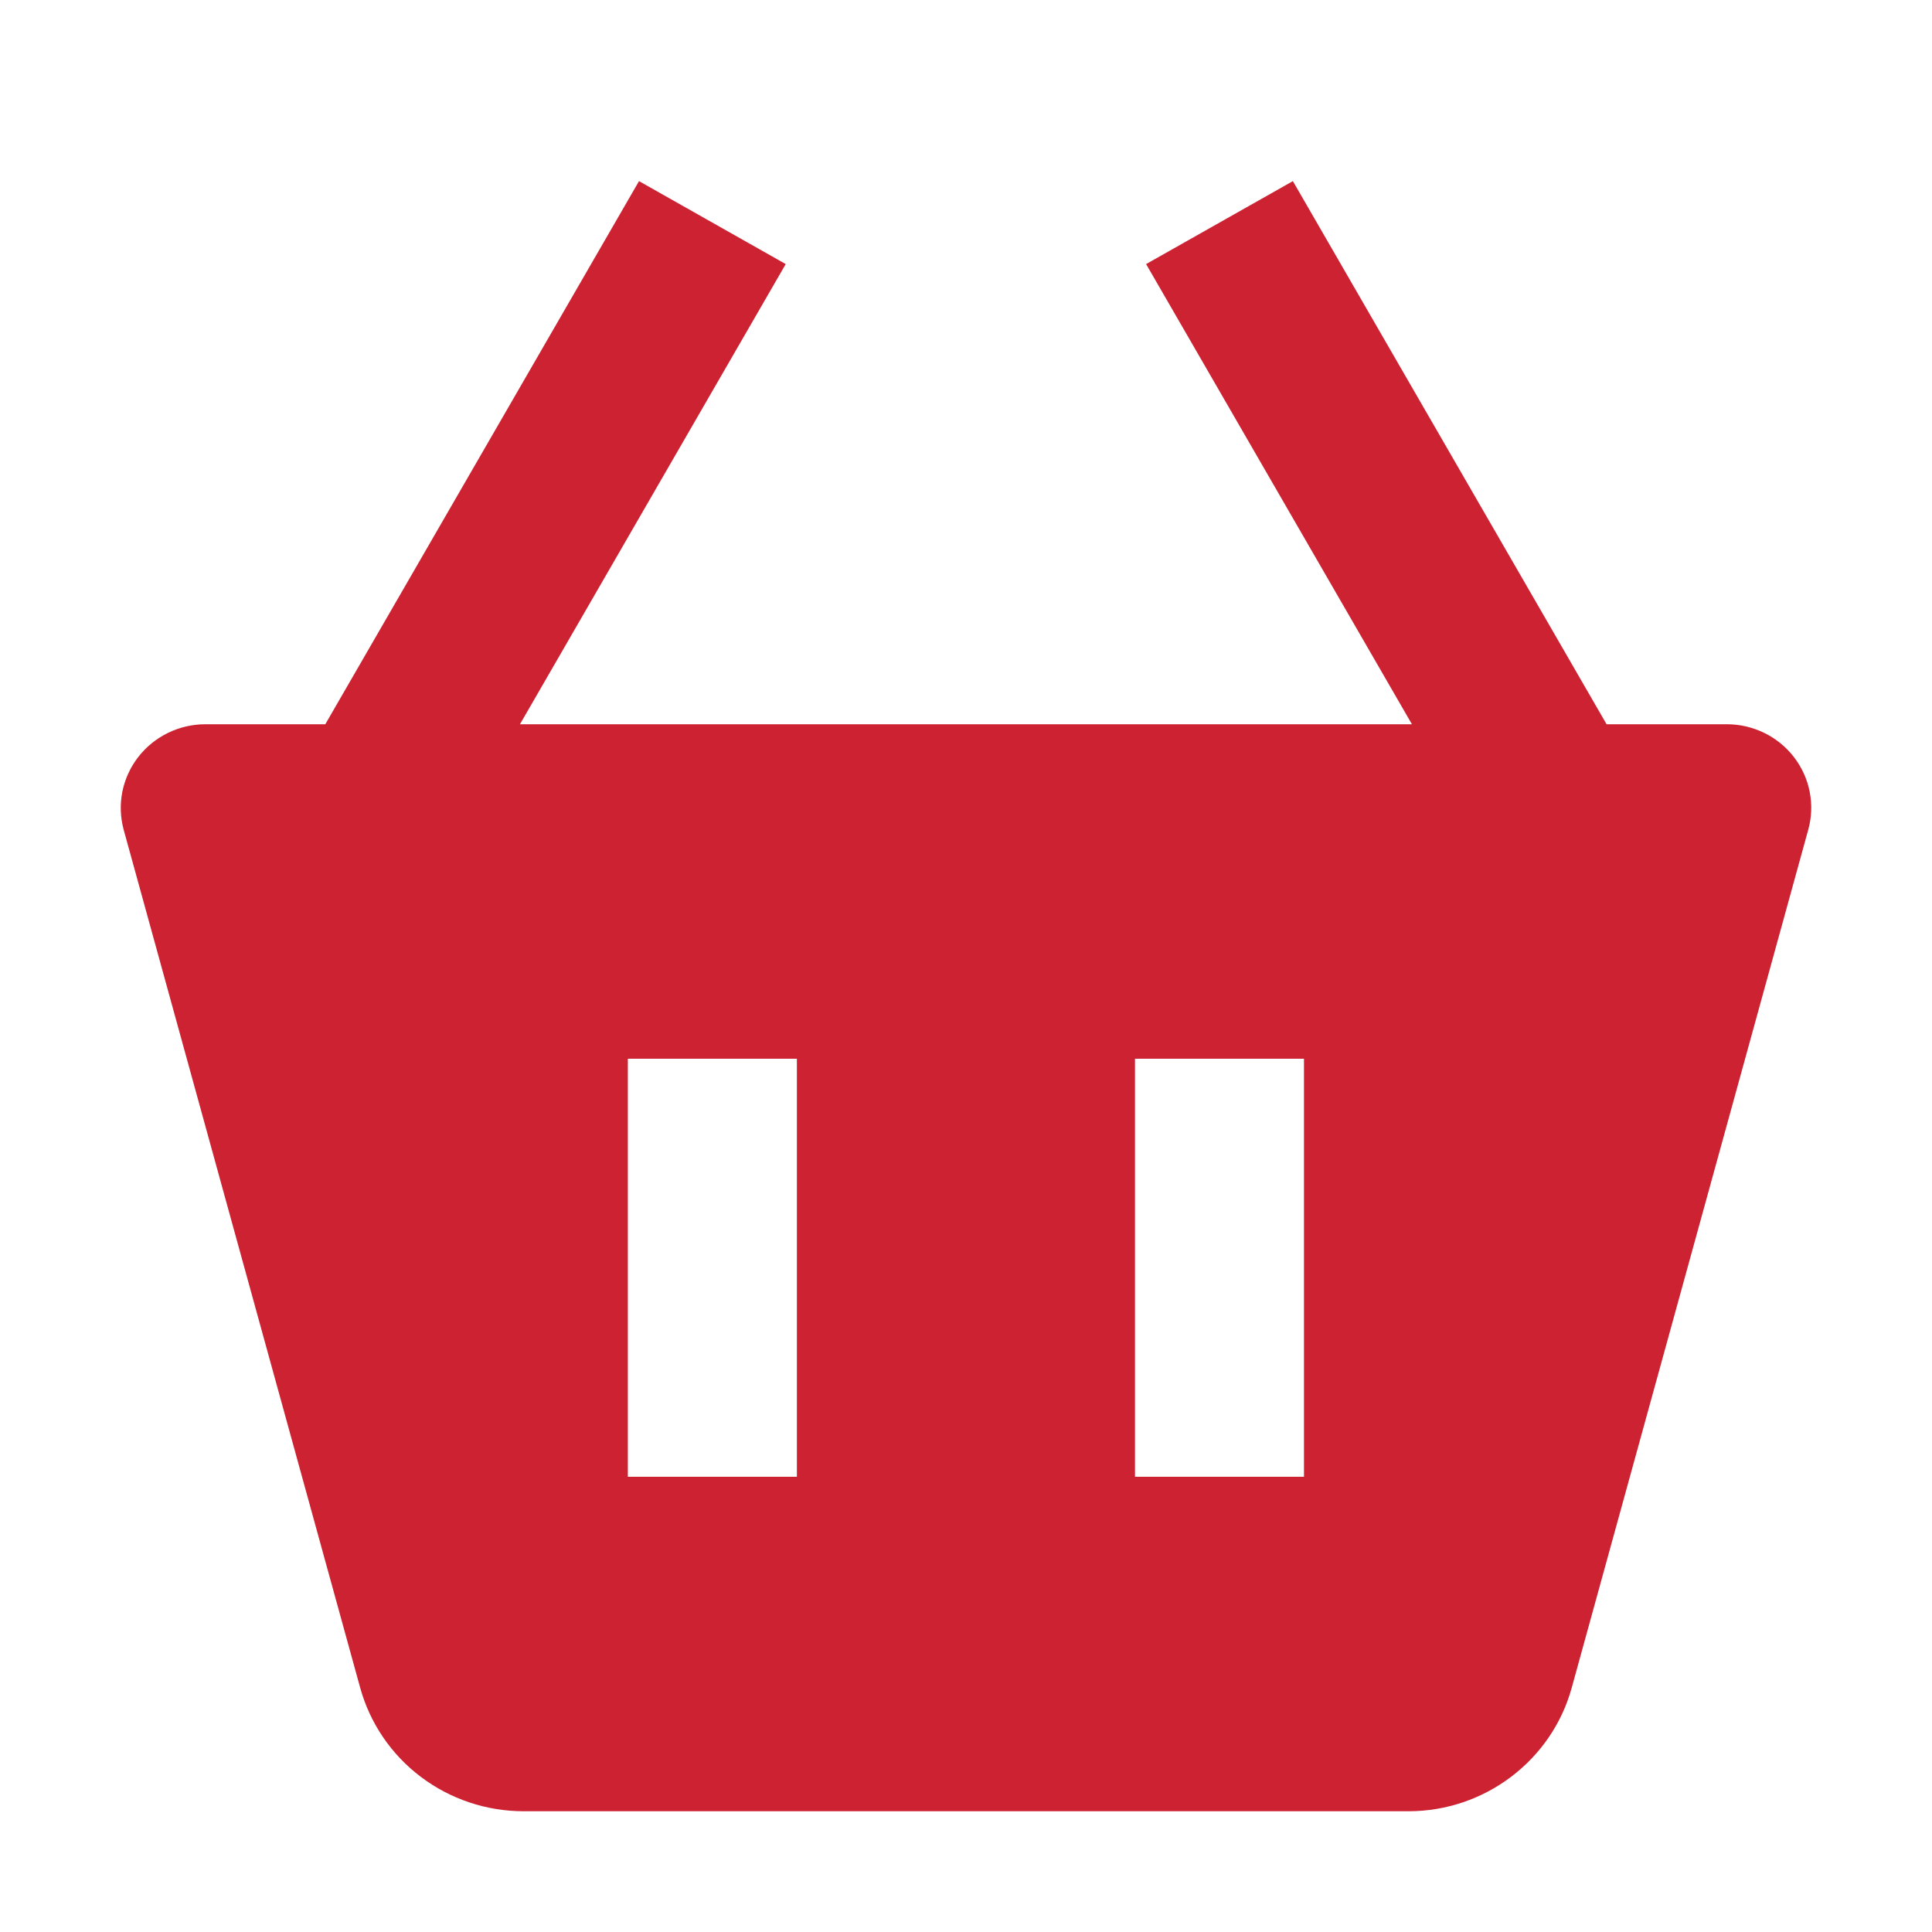 <svg width="32" height="32" viewBox="0 0 32 32" fill="none" xmlns="http://www.w3.org/2000/svg">
<path d="M10.584 3L5.388 11.996H3.4C3.185 11.996 2.972 12.046 2.78 12.14C2.587 12.235 2.418 12.372 2.288 12.541C2.157 12.71 2.068 12.907 2.026 13.116C1.985 13.325 1.993 13.54 2.049 13.745L5.967 27.959C6.13 28.545 6.482 29.062 6.97 29.43C7.458 29.799 8.055 29.999 8.669 30H23.33C24.587 30 25.699 29.162 26.032 27.957L29.95 13.744C30.007 13.539 30.015 13.323 29.974 13.114C29.933 12.904 29.843 12.708 29.712 12.538C29.581 12.369 29.413 12.232 29.219 12.138C29.026 12.044 28.813 11.995 28.598 11.996H26.61L21.414 3L18.983 4.374L23.386 11.996H8.612L13.014 4.374L10.584 3ZM18.799 17.536H21.598V24.46H18.799V17.536ZM10.399 17.536H13.199V24.46H10.399V17.536Z" fill="#CC2232"/>
</svg>
